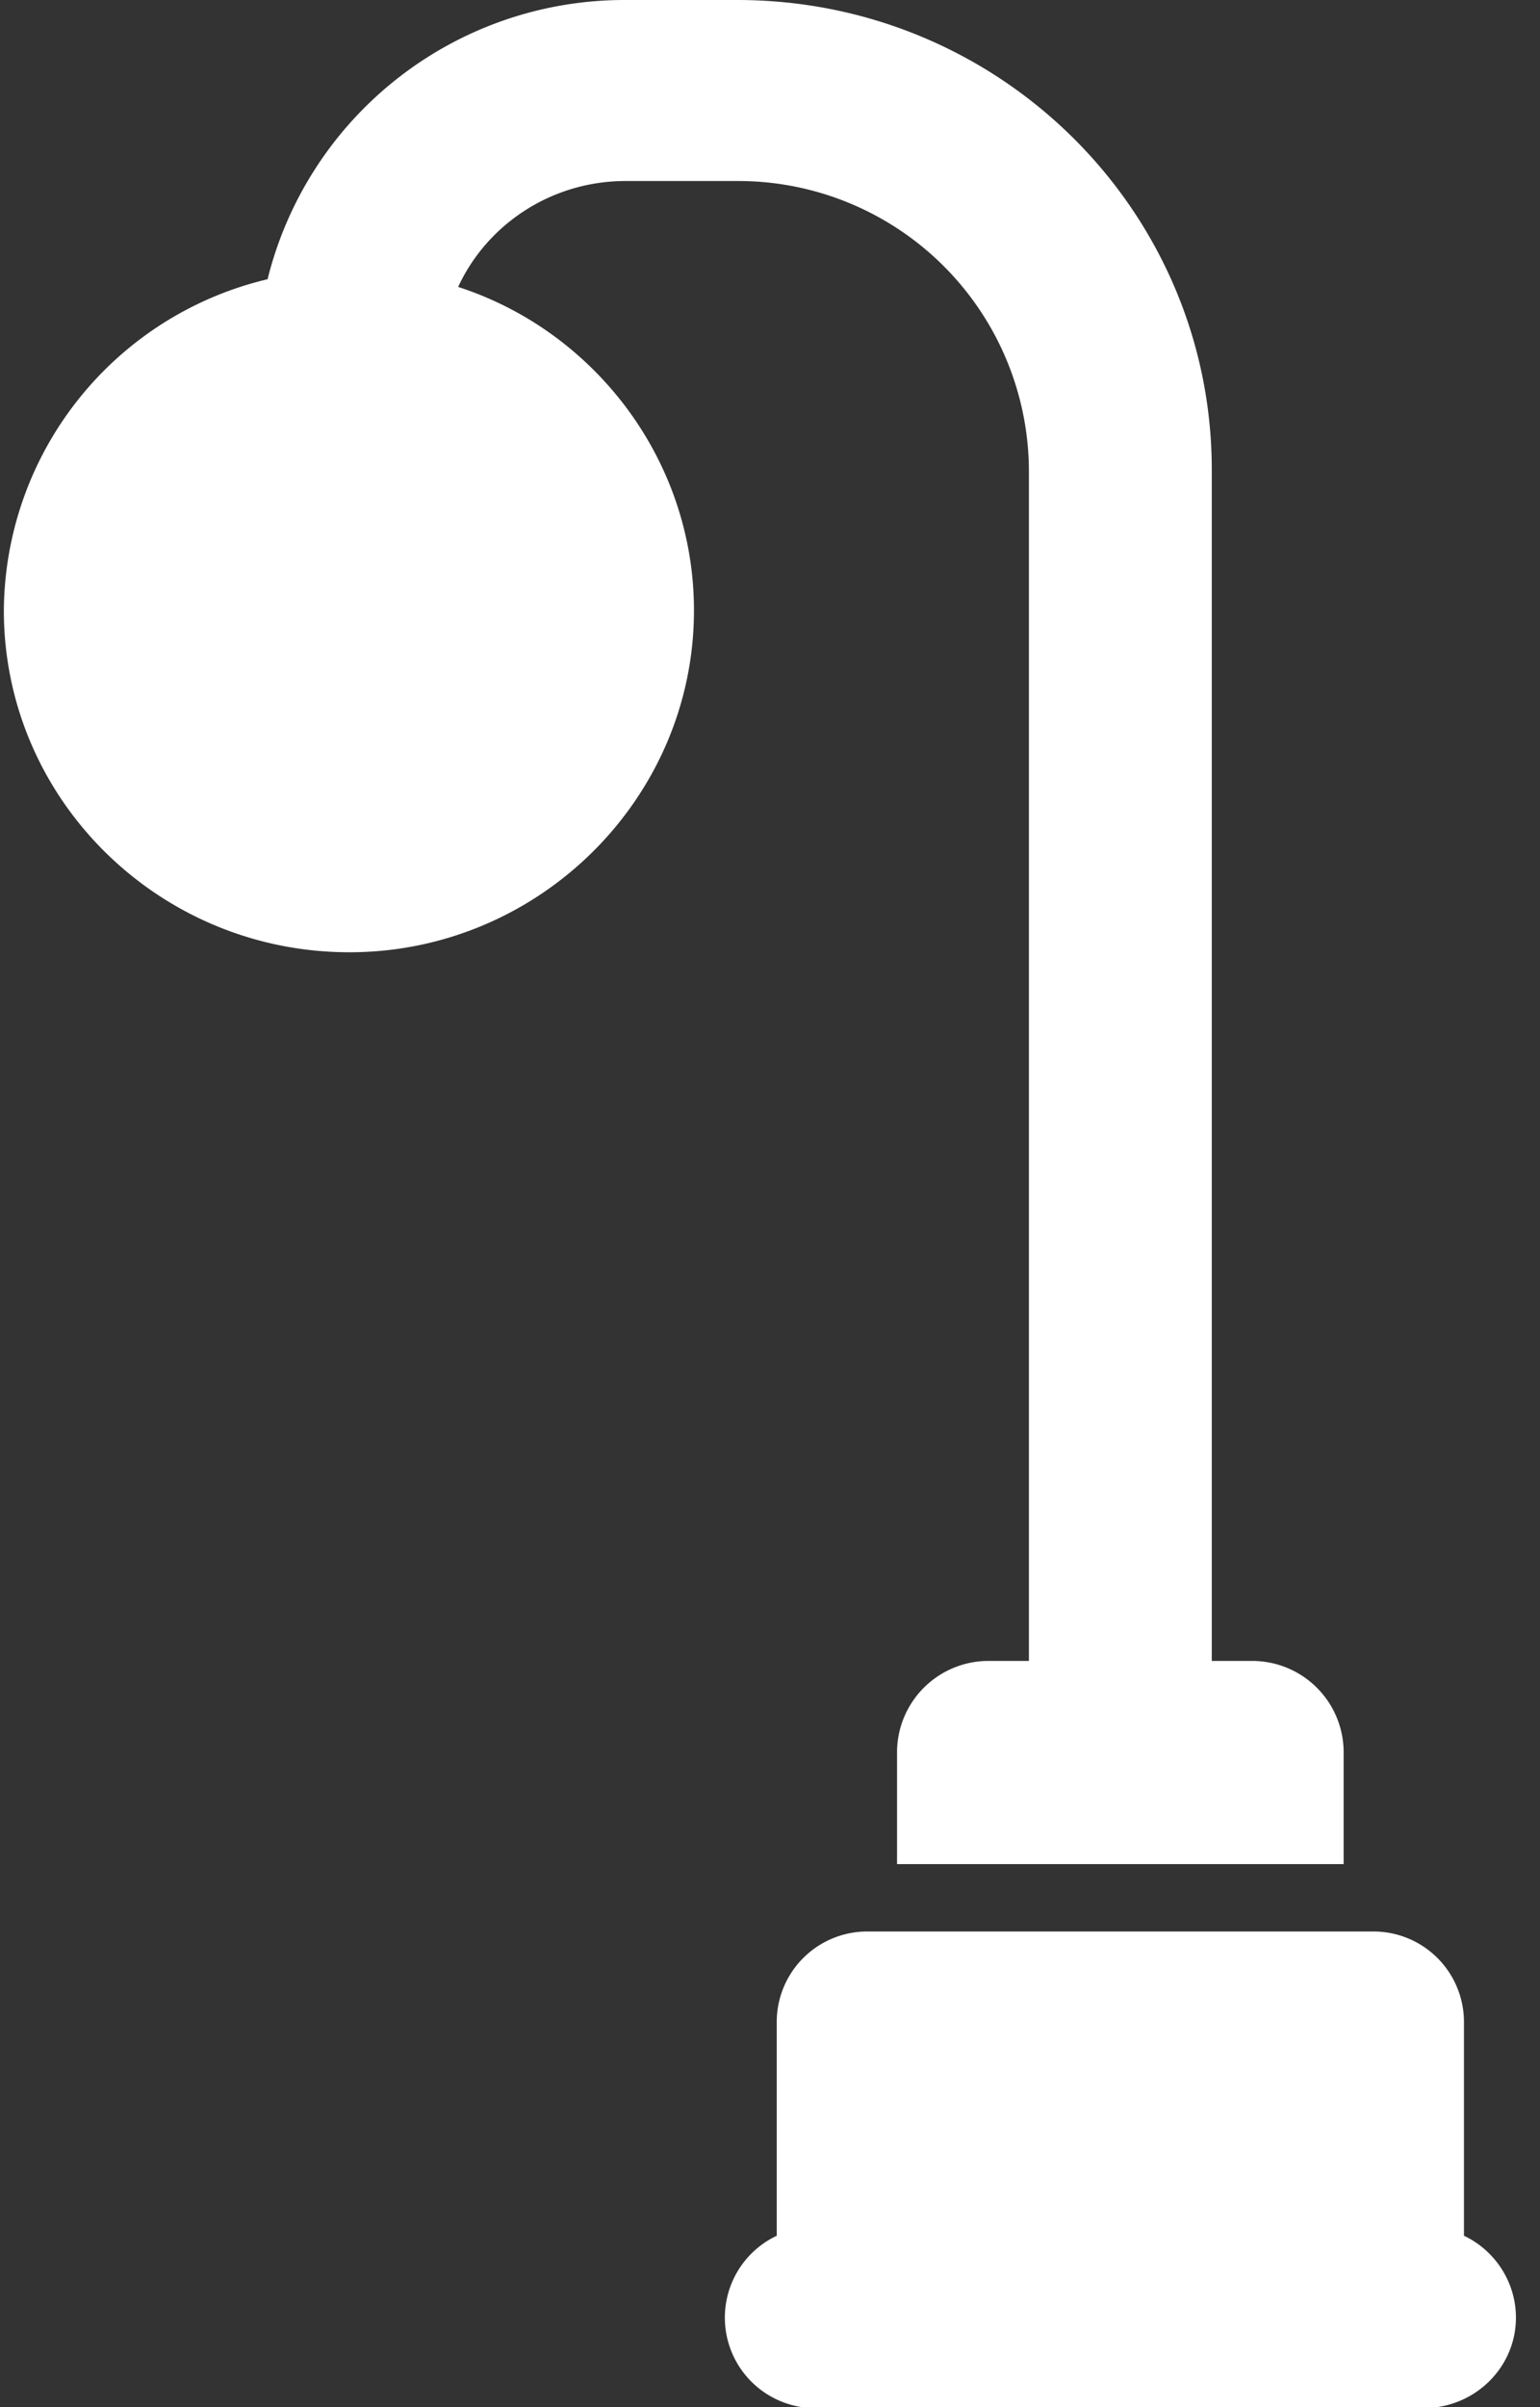 <svg xmlns="http://www.w3.org/2000/svg" xmlns:xlink="http://www.w3.org/1999/xlink" width="16" height="25" viewBox="0 0 16 25"><rect x="0" y="0" width="16" height="25" fill="#333333" stroke="none"/><defs><path id="rc3sa" d="M403.01 532.25h-.42v-12.37c0-2.69-2.2-4.88-4.93-4.88h-1.16a3.82 3.82 0 0 0-3.72 2.9 3.56 3.56 0 0 0-2.74 3.44c0 1.96 1.61 3.55 3.59 3.55 1.97 0 3.58-1.6 3.58-3.55 0-1.56-1.03-2.9-2.45-3.36.3-.65.97-1.1 1.74-1.1h1.16a3.02 3.02 0 0 1 3.03 3v12.37h-.42a.95.95 0 0 0-.95.94v1.17h4.64v-1.17a.95.95 0 0 0-.95-.94z"/><path id="rc3sb" d="M405.21 538.21V536a.94.94 0 0 0-.95-.94h-5.24a.94.94 0 0 0-.95.94v2.22a.94.94 0 0 0 .42 1.79h6.3c.53 0 .96-.42.96-.94 0-.37-.22-.7-.54-.85z"/></defs><g><g transform="translate(-390 -515)"><g><use fill="#fff" xlink:href="#rc3sa"/></g><g><use fill="#fff" xlink:href="#rc3sb"/></g></g></g></svg>